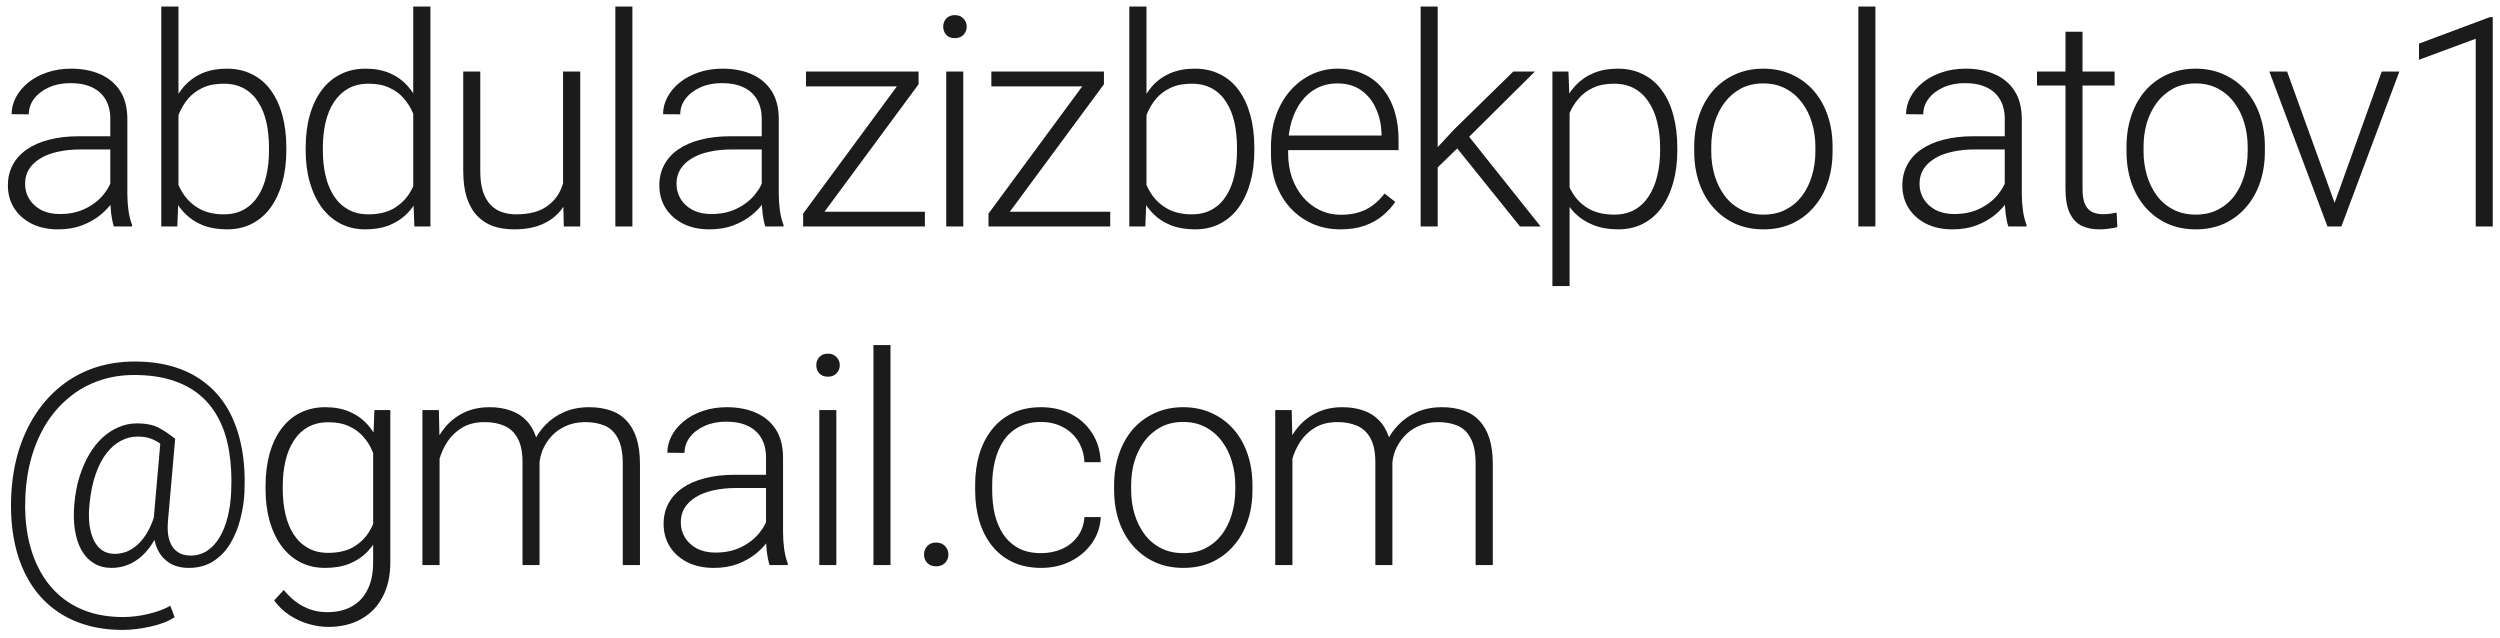 <?xml version="1.0" encoding="UTF-8"?> <svg xmlns="http://www.w3.org/2000/svg" width="192" height="49" viewBox="0 0 192 49" fill="none"><path d="M8.471 15.261V9.123C8.471 8.559 8.353 8.071 8.119 7.66C7.884 7.25 7.539 6.934 7.085 6.714C6.63 6.494 6.069 6.384 5.402 6.384C4.786 6.384 4.236 6.494 3.752 6.714C3.275 6.927 2.897 7.217 2.619 7.583C2.347 7.943 2.212 8.342 2.212 8.782L0.892 8.771C0.892 8.324 1.002 7.891 1.222 7.473C1.442 7.055 1.753 6.681 2.157 6.351C2.56 6.021 3.04 5.761 3.598 5.57C4.162 5.372 4.782 5.273 5.457 5.273C6.307 5.273 7.055 5.416 7.701 5.702C8.353 5.988 8.863 6.417 9.23 6.989C9.596 7.561 9.78 8.28 9.78 9.145V14.898C9.78 15.309 9.809 15.734 9.867 16.174C9.934 16.614 10.025 16.977 10.143 17.263V17.395H8.746C8.658 17.131 8.588 16.801 8.537 16.405C8.493 16.002 8.471 15.62 8.471 15.261ZM8.779 10.465L8.801 11.477H6.216C5.541 11.477 4.936 11.54 4.401 11.664C3.873 11.781 3.425 11.957 3.059 12.192C2.692 12.419 2.41 12.694 2.212 13.017C2.021 13.34 1.926 13.707 1.926 14.117C1.926 14.543 2.032 14.931 2.245 15.283C2.465 15.635 2.773 15.917 3.169 16.13C3.572 16.335 4.049 16.438 4.599 16.438C5.332 16.438 5.977 16.302 6.535 16.031C7.099 15.76 7.565 15.404 7.932 14.964C8.298 14.524 8.544 14.044 8.669 13.523L9.241 14.282C9.145 14.649 8.969 15.026 8.713 15.415C8.463 15.796 8.137 16.156 7.734 16.493C7.33 16.823 6.854 17.094 6.304 17.307C5.761 17.512 5.145 17.615 4.456 17.615C3.678 17.615 3 17.468 2.421 17.175C1.849 16.882 1.401 16.482 1.079 15.976C0.763 15.463 0.606 14.883 0.606 14.238C0.606 13.652 0.73 13.127 0.98 12.665C1.229 12.196 1.588 11.8 2.058 11.477C2.534 11.147 3.106 10.898 3.774 10.729C4.448 10.553 5.204 10.465 6.04 10.465H8.779ZM12.387 0.5H13.707V15.085L13.619 17.395H12.387V0.5ZM21.99 11.334V11.565C21.99 12.453 21.887 13.267 21.682 14.007C21.477 14.748 21.18 15.389 20.791 15.932C20.402 16.467 19.926 16.882 19.361 17.175C18.804 17.468 18.162 17.615 17.436 17.615C16.725 17.615 16.094 17.505 15.544 17.285C14.994 17.058 14.525 16.739 14.136 16.328C13.748 15.91 13.436 15.422 13.201 14.865C12.967 14.3 12.802 13.681 12.706 13.006V10.069C12.816 9.351 12.992 8.698 13.234 8.111C13.476 7.525 13.788 7.019 14.169 6.593C14.558 6.168 15.02 5.842 15.555 5.614C16.098 5.387 16.718 5.273 17.414 5.273C18.14 5.273 18.785 5.416 19.35 5.702C19.922 5.981 20.402 6.388 20.791 6.923C21.18 7.451 21.477 8.089 21.682 8.837C21.887 9.578 21.99 10.41 21.99 11.334ZM20.659 11.565V11.334C20.659 10.638 20.593 9.992 20.461 9.398C20.329 8.804 20.12 8.287 19.834 7.847C19.555 7.4 19.196 7.052 18.756 6.802C18.316 6.553 17.788 6.428 17.172 6.428C16.541 6.428 16.003 6.535 15.555 6.747C15.115 6.953 14.749 7.228 14.455 7.572C14.169 7.91 13.942 8.28 13.773 8.683C13.605 9.087 13.48 9.483 13.399 9.871V13.292C13.524 13.842 13.74 14.359 14.048 14.843C14.356 15.327 14.771 15.719 15.291 16.02C15.812 16.313 16.446 16.46 17.194 16.46C17.795 16.46 18.312 16.335 18.745 16.086C19.185 15.837 19.544 15.492 19.823 15.052C20.109 14.612 20.318 14.095 20.45 13.501C20.589 12.907 20.659 12.262 20.659 11.565ZM31.736 15.085V0.5H33.056V17.395H31.825L31.736 15.085ZM23.476 11.565V11.334C23.476 10.41 23.582 9.578 23.795 8.837C24.007 8.089 24.312 7.451 24.708 6.923C25.111 6.388 25.595 5.981 26.16 5.702C26.724 5.416 27.362 5.273 28.074 5.273C28.77 5.273 29.386 5.387 29.922 5.614C30.457 5.842 30.915 6.168 31.297 6.593C31.685 7.019 31.997 7.525 32.231 8.111C32.474 8.698 32.65 9.351 32.76 10.069V13.006C32.672 13.681 32.51 14.3 32.276 14.865C32.041 15.422 31.729 15.91 31.34 16.328C30.952 16.739 30.483 17.058 29.933 17.285C29.39 17.505 28.763 17.615 28.052 17.615C27.348 17.615 26.713 17.468 26.149 17.175C25.584 16.882 25.104 16.467 24.708 15.932C24.312 15.389 24.007 14.748 23.795 14.007C23.582 13.267 23.476 12.453 23.476 11.565ZM24.796 11.334V11.565C24.796 12.262 24.865 12.907 25.005 13.501C25.144 14.095 25.357 14.612 25.643 15.052C25.929 15.492 26.292 15.837 26.732 16.086C27.172 16.335 27.692 16.46 28.294 16.46C29.049 16.46 29.683 16.317 30.197 16.031C30.71 15.738 31.12 15.353 31.428 14.876C31.736 14.392 31.96 13.864 32.099 13.292V9.871C32.011 9.483 31.883 9.087 31.715 8.683C31.546 8.28 31.315 7.91 31.021 7.572C30.736 7.228 30.369 6.953 29.922 6.747C29.482 6.535 28.946 6.428 28.316 6.428C27.707 6.428 27.183 6.553 26.743 6.802C26.303 7.052 25.936 7.4 25.643 7.847C25.357 8.287 25.144 8.804 25.005 9.398C24.865 9.992 24.796 10.638 24.796 11.334ZM43.243 14.645V5.493H44.563V17.395H43.298L43.243 14.645ZM43.485 12.445L44.167 12.423C44.167 13.171 44.079 13.861 43.903 14.491C43.727 15.122 43.452 15.672 43.078 16.141C42.704 16.61 42.22 16.973 41.626 17.23C41.032 17.487 40.317 17.615 39.481 17.615C38.902 17.615 38.37 17.534 37.886 17.373C37.41 17.204 36.999 16.94 36.654 16.581C36.31 16.222 36.042 15.756 35.851 15.184C35.668 14.612 35.576 13.919 35.576 13.105V5.493H36.885V13.127C36.885 13.765 36.955 14.297 37.094 14.722C37.241 15.147 37.439 15.488 37.688 15.745C37.945 16.002 38.238 16.185 38.568 16.295C38.898 16.405 39.254 16.46 39.635 16.46C40.603 16.46 41.366 16.273 41.923 15.899C42.488 15.525 42.887 15.034 43.122 14.425C43.364 13.809 43.485 13.149 43.485 12.445ZM48.568 0.5V17.395H47.259V0.5H48.568ZM58.501 15.261V9.123C58.501 8.559 58.384 8.071 58.149 7.66C57.915 7.25 57.57 6.934 57.115 6.714C56.661 6.494 56.1 6.384 55.432 6.384C54.816 6.384 54.266 6.494 53.782 6.714C53.306 6.927 52.928 7.217 52.649 7.583C52.378 7.943 52.242 8.342 52.242 8.782L50.922 8.771C50.922 8.324 51.032 7.891 51.252 7.473C51.472 7.055 51.784 6.681 52.188 6.351C52.591 6.021 53.071 5.761 53.628 5.57C54.193 5.372 54.813 5.273 55.487 5.273C56.338 5.273 57.086 5.416 57.731 5.702C58.384 5.988 58.894 6.417 59.26 6.989C59.627 7.561 59.81 8.28 59.81 9.145V14.898C59.81 15.309 59.84 15.734 59.898 16.174C59.964 16.614 60.056 16.977 60.173 17.263V17.395H58.776C58.688 17.131 58.619 16.801 58.567 16.405C58.523 16.002 58.501 15.62 58.501 15.261ZM58.809 10.465L58.831 11.477H56.246C55.572 11.477 54.967 11.54 54.431 11.664C53.903 11.781 53.456 11.957 53.089 12.192C52.723 12.419 52.44 12.694 52.242 13.017C52.052 13.34 51.956 13.707 51.956 14.117C51.956 14.543 52.063 14.931 52.276 15.283C52.495 15.635 52.803 15.917 53.199 16.13C53.603 16.335 54.079 16.438 54.629 16.438C55.363 16.438 56.008 16.302 56.565 16.031C57.13 15.76 57.596 15.404 57.962 14.964C58.329 14.524 58.575 14.044 58.699 13.523L59.271 14.282C59.176 14.649 59 15.026 58.743 15.415C58.494 15.796 58.168 16.156 57.764 16.493C57.361 16.823 56.884 17.094 56.334 17.307C55.792 17.512 55.176 17.615 54.486 17.615C53.709 17.615 53.031 17.468 52.451 17.175C51.88 16.882 51.432 16.482 51.109 15.976C50.794 15.463 50.636 14.883 50.636 14.238C50.636 13.652 50.761 13.127 51.011 12.665C51.26 12.196 51.619 11.8 52.089 11.477C52.565 11.147 53.137 10.898 53.804 10.729C54.479 10.553 55.234 10.465 56.07 10.465H58.809ZM71.031 16.262V17.395H62.154V16.262H71.031ZM70.547 6.472L62.484 17.395H61.681V16.405L69.722 5.493H70.547V6.472ZM69.964 5.493V6.637H61.901V5.493H69.964ZM73.98 5.493V17.395H72.671V5.493H73.98ZM72.439 2.051C72.439 1.801 72.516 1.592 72.671 1.424C72.832 1.248 73.052 1.16 73.331 1.16C73.609 1.16 73.829 1.248 73.99 1.424C74.159 1.592 74.243 1.801 74.243 2.051C74.243 2.293 74.159 2.502 73.99 2.678C73.829 2.846 73.609 2.931 73.331 2.931C73.052 2.931 72.832 2.846 72.671 2.678C72.516 2.502 72.439 2.293 72.439 2.051ZM85.266 16.262V17.395H76.389V16.262H85.266ZM84.782 6.472L76.719 17.395H75.916V16.405L83.957 5.493H84.782V6.472ZM84.199 5.493V6.637H76.136V5.493H84.199ZM86.73 0.5H88.05V15.085L87.962 17.395H86.73V0.5ZM96.332 11.334V11.565C96.332 12.453 96.23 13.267 96.025 14.007C95.819 14.748 95.522 15.389 95.133 15.932C94.745 16.467 94.268 16.882 93.704 17.175C93.146 17.468 92.505 17.615 91.779 17.615C91.067 17.615 90.437 17.505 89.887 17.285C89.337 17.058 88.867 16.739 88.479 16.328C88.09 15.91 87.778 15.422 87.544 14.865C87.309 14.3 87.144 13.681 87.049 13.006V10.069C87.159 9.351 87.335 8.698 87.577 8.111C87.819 7.525 88.13 7.019 88.512 6.593C88.9 6.168 89.362 5.842 89.898 5.614C90.44 5.387 91.06 5.273 91.757 5.273C92.483 5.273 93.128 5.416 93.693 5.702C94.264 5.981 94.745 6.388 95.133 6.923C95.522 7.451 95.819 8.089 96.025 8.837C96.23 9.578 96.332 10.41 96.332 11.334ZM95.001 11.565V11.334C95.001 10.638 94.936 9.992 94.803 9.398C94.671 8.804 94.463 8.287 94.177 7.847C93.898 7.4 93.539 7.052 93.099 6.802C92.659 6.553 92.131 6.428 91.515 6.428C90.884 6.428 90.345 6.535 89.898 6.747C89.458 6.953 89.091 7.228 88.798 7.572C88.512 7.91 88.284 8.28 88.116 8.683C87.947 9.087 87.822 9.483 87.742 9.871V13.292C87.866 13.842 88.083 14.359 88.391 14.843C88.699 15.327 89.113 15.719 89.634 16.02C90.154 16.313 90.789 16.46 91.537 16.46C92.138 16.46 92.655 16.335 93.088 16.086C93.528 15.837 93.887 15.492 94.165 15.052C94.451 14.612 94.66 14.095 94.793 13.501C94.932 12.907 95.001 12.262 95.001 11.565ZM102.944 17.615C102.167 17.615 101.452 17.472 100.799 17.186C100.154 16.9 99.589 16.497 99.105 15.976C98.629 15.455 98.258 14.839 97.994 14.128C97.738 13.409 97.609 12.625 97.609 11.774V11.301C97.609 10.385 97.745 9.556 98.016 8.815C98.288 8.075 98.662 7.44 99.138 6.912C99.615 6.384 100.158 5.981 100.766 5.702C101.382 5.416 102.027 5.273 102.702 5.273C103.457 5.273 104.128 5.409 104.715 5.68C105.302 5.944 105.793 6.322 106.189 6.813C106.592 7.297 106.897 7.873 107.102 8.54C107.307 9.2 107.41 9.93 107.41 10.729V11.532H98.401V10.41H106.101V10.256C106.086 9.589 105.951 8.966 105.694 8.386C105.445 7.8 105.071 7.323 104.572 6.956C104.073 6.59 103.45 6.406 102.702 6.406C102.145 6.406 101.632 6.524 101.162 6.758C100.7 6.993 100.301 7.33 99.963 7.77C99.633 8.203 99.377 8.72 99.193 9.321C99.017 9.915 98.929 10.575 98.929 11.301V11.774C98.929 12.434 99.025 13.05 99.215 13.622C99.413 14.187 99.692 14.685 100.051 15.118C100.418 15.551 100.851 15.888 101.349 16.13C101.848 16.372 102.398 16.493 102.999 16.493C103.703 16.493 104.326 16.365 104.869 16.108C105.412 15.844 105.899 15.43 106.332 14.865L107.157 15.503C106.9 15.884 106.578 16.236 106.189 16.559C105.808 16.882 105.349 17.138 104.814 17.329C104.279 17.52 103.655 17.615 102.944 17.615ZM110.414 0.5V17.395H109.105V0.5H110.414ZM117.882 5.493L112.317 11.015L109.952 13.303L109.754 12.016L111.657 9.959L116.222 5.493H117.882ZM116.739 17.395L111.767 11.213L112.493 10.08L118.322 17.395H116.739ZM120.545 7.781V21.971H119.225V5.493H120.457L120.545 7.781ZM128.817 11.334V11.565C128.817 12.453 128.714 13.267 128.509 14.007C128.304 14.748 128.007 15.389 127.618 15.932C127.237 16.467 126.764 16.882 126.199 17.175C125.634 17.468 124.993 17.615 124.274 17.615C123.563 17.615 122.929 17.505 122.371 17.285C121.814 17.065 121.334 16.753 120.93 16.35C120.534 15.939 120.215 15.463 119.973 14.92C119.739 14.37 119.574 13.769 119.478 13.116V10.069C119.588 9.351 119.768 8.698 120.017 8.111C120.267 7.525 120.586 7.019 120.974 6.593C121.37 6.168 121.84 5.842 122.382 5.614C122.925 5.387 123.545 5.273 124.241 5.273C124.967 5.273 125.612 5.416 126.177 5.702C126.749 5.981 127.229 6.388 127.618 6.923C128.014 7.451 128.311 8.089 128.509 8.837C128.714 9.578 128.817 10.41 128.817 11.334ZM127.497 11.565V11.334C127.497 10.638 127.424 9.992 127.277 9.398C127.138 8.804 126.921 8.287 126.628 7.847C126.342 7.4 125.975 7.052 125.528 6.802C125.088 6.553 124.564 6.428 123.955 6.428C123.325 6.428 122.786 6.535 122.338 6.747C121.898 6.953 121.532 7.228 121.238 7.572C120.945 7.91 120.714 8.28 120.545 8.683C120.377 9.087 120.252 9.483 120.171 9.871V13.38C120.311 13.938 120.534 14.454 120.842 14.931C121.15 15.4 121.561 15.778 122.074 16.064C122.595 16.343 123.229 16.482 123.977 16.482C124.578 16.482 125.099 16.357 125.539 16.108C125.979 15.859 126.342 15.51 126.628 15.063C126.921 14.616 127.138 14.095 127.277 13.501C127.424 12.907 127.497 12.262 127.497 11.565ZM130.116 11.631V11.268C130.116 10.403 130.24 9.604 130.49 8.87C130.739 8.137 131.095 7.503 131.557 6.967C132.026 6.432 132.587 6.018 133.24 5.724C133.892 5.424 134.618 5.273 135.418 5.273C136.224 5.273 136.954 5.424 137.607 5.724C138.259 6.018 138.82 6.432 139.29 6.967C139.759 7.503 140.118 8.137 140.367 8.87C140.617 9.604 140.741 10.403 140.741 11.268V11.631C140.741 12.496 140.617 13.296 140.367 14.029C140.118 14.755 139.759 15.386 139.29 15.921C138.828 16.456 138.27 16.874 137.618 17.175C136.965 17.468 136.239 17.615 135.44 17.615C134.633 17.615 133.903 17.468 133.251 17.175C132.598 16.874 132.037 16.456 131.568 15.921C131.098 15.386 130.739 14.755 130.49 14.029C130.24 13.296 130.116 12.496 130.116 11.631ZM131.425 11.268V11.631C131.425 12.284 131.513 12.903 131.689 13.49C131.865 14.069 132.121 14.586 132.459 15.041C132.796 15.488 133.214 15.84 133.713 16.097C134.211 16.354 134.787 16.482 135.44 16.482C136.085 16.482 136.653 16.354 137.145 16.097C137.643 15.84 138.061 15.488 138.399 15.041C138.736 14.586 138.989 14.069 139.158 13.49C139.334 12.903 139.422 12.284 139.422 11.631V11.268C139.422 10.623 139.334 10.011 139.158 9.431C138.989 8.852 138.732 8.335 138.388 7.88C138.05 7.426 137.632 7.066 137.134 6.802C136.635 6.538 136.063 6.406 135.418 6.406C134.772 6.406 134.2 6.538 133.702 6.802C133.21 7.066 132.792 7.426 132.448 7.88C132.11 8.335 131.854 8.852 131.678 9.431C131.509 10.011 131.425 10.623 131.425 11.268ZM144.031 0.5V17.395H142.722V0.5H144.031ZM153.965 15.261V9.123C153.965 8.559 153.847 8.071 153.613 7.66C153.378 7.25 153.033 6.934 152.579 6.714C152.124 6.494 151.563 6.384 150.896 6.384C150.28 6.384 149.73 6.494 149.246 6.714C148.769 6.927 148.392 7.217 148.113 7.583C147.842 7.943 147.706 8.342 147.706 8.782L146.386 8.771C146.386 8.324 146.496 7.891 146.716 7.473C146.936 7.055 147.248 6.681 147.651 6.351C148.054 6.021 148.535 5.761 149.092 5.57C149.657 5.372 150.276 5.273 150.951 5.273C151.802 5.273 152.549 5.416 153.195 5.702C153.847 5.988 154.357 6.417 154.724 6.989C155.09 7.561 155.274 8.28 155.274 9.145V14.898C155.274 15.309 155.303 15.734 155.362 16.174C155.428 16.614 155.519 16.977 155.637 17.263V17.395H154.24C154.152 17.131 154.082 16.801 154.031 16.405C153.987 16.002 153.965 15.62 153.965 15.261ZM154.273 10.465L154.295 11.477H151.71C151.035 11.477 150.43 11.54 149.895 11.664C149.367 11.781 148.92 11.957 148.553 12.192C148.186 12.419 147.904 12.694 147.706 13.017C147.515 13.34 147.42 13.707 147.42 14.117C147.42 14.543 147.526 14.931 147.739 15.283C147.959 15.635 148.267 15.917 148.663 16.13C149.066 16.335 149.543 16.438 150.093 16.438C150.826 16.438 151.472 16.302 152.029 16.031C152.593 15.76 153.059 15.404 153.426 14.964C153.792 14.524 154.038 14.044 154.163 13.523L154.735 14.282C154.639 14.649 154.463 15.026 154.207 15.415C153.957 15.796 153.631 16.156 153.228 16.493C152.824 16.823 152.348 17.094 151.798 17.307C151.255 17.512 150.639 17.615 149.95 17.615C149.173 17.615 148.494 17.468 147.915 17.175C147.343 16.882 146.896 16.482 146.573 15.976C146.258 15.463 146.1 14.883 146.1 14.238C146.1 13.652 146.225 13.127 146.474 12.665C146.723 12.196 147.083 11.8 147.552 11.477C148.029 11.147 148.601 10.898 149.268 10.729C149.943 10.553 150.698 10.465 151.534 10.465H154.273ZM162.402 5.493V6.571H156.441V5.493H162.402ZM158.629 2.436H159.938V14.502C159.938 15.052 160.012 15.466 160.158 15.745C160.305 16.024 160.496 16.211 160.73 16.306C160.965 16.401 161.218 16.449 161.489 16.449C161.687 16.449 161.878 16.438 162.061 16.416C162.245 16.387 162.41 16.357 162.556 16.328L162.611 17.439C162.45 17.49 162.241 17.531 161.984 17.56C161.728 17.597 161.471 17.615 161.214 17.615C160.708 17.615 160.261 17.523 159.872 17.34C159.484 17.149 159.179 16.827 158.959 16.372C158.739 15.91 158.629 15.283 158.629 14.491V2.436ZM163.316 11.631V11.268C163.316 10.403 163.441 9.604 163.69 8.87C163.94 8.137 164.295 7.503 164.757 6.967C165.226 6.432 165.787 6.018 166.44 5.724C167.093 5.424 167.819 5.273 168.618 5.273C169.425 5.273 170.154 5.424 170.807 5.724C171.46 6.018 172.021 6.432 172.49 6.967C172.959 7.503 173.319 8.137 173.568 8.87C173.817 9.604 173.942 10.403 173.942 11.268V11.631C173.942 12.496 173.817 13.296 173.568 14.029C173.319 14.755 172.959 15.386 172.49 15.921C172.028 16.456 171.471 16.874 170.818 17.175C170.165 17.468 169.439 17.615 168.64 17.615C167.833 17.615 167.104 17.468 166.451 17.175C165.798 16.874 165.237 16.456 164.768 15.921C164.299 15.386 163.94 14.755 163.69 14.029C163.441 13.296 163.316 12.496 163.316 11.631ZM164.625 11.268V11.631C164.625 12.284 164.713 12.903 164.889 13.49C165.065 14.069 165.322 14.586 165.659 15.041C165.996 15.488 166.414 15.84 166.913 16.097C167.412 16.354 167.987 16.482 168.64 16.482C169.285 16.482 169.854 16.354 170.345 16.097C170.844 15.84 171.262 15.488 171.599 15.041C171.936 14.586 172.189 14.069 172.358 13.49C172.534 12.903 172.622 12.284 172.622 11.631V11.268C172.622 10.623 172.534 10.011 172.358 9.431C172.189 8.852 171.933 8.335 171.588 7.88C171.251 7.426 170.833 7.066 170.334 6.802C169.835 6.538 169.263 6.406 168.618 6.406C167.973 6.406 167.401 6.538 166.902 6.802C166.411 7.066 165.993 7.426 165.648 7.88C165.311 8.335 165.054 8.852 164.878 9.431C164.709 10.011 164.625 10.623 164.625 11.268ZM179.102 16.13L182.918 5.493H184.271L179.817 17.395H178.86L179.102 16.13ZM175.648 5.493L179.509 16.163L179.718 17.395H178.75L174.284 5.493H175.648ZM191.444 1.314V17.395H190.135V2.975L185.779 4.591V3.349L191.224 1.314H191.444ZM18.777 37.752C18.748 38.441 18.645 39.131 18.469 39.82C18.3 40.51 18.044 41.144 17.699 41.723C17.362 42.295 16.926 42.753 16.39 43.098C15.862 43.443 15.228 43.615 14.487 43.615C14.018 43.615 13.604 43.531 13.244 43.362C12.892 43.193 12.599 42.951 12.364 42.636C12.13 42.321 11.965 41.939 11.869 41.492C11.774 41.037 11.748 40.532 11.792 39.974L12.342 33.704H13.453L12.903 39.974C12.852 40.561 12.878 41.034 12.98 41.393C13.083 41.745 13.23 42.016 13.42 42.207C13.611 42.39 13.813 42.515 14.025 42.581C14.245 42.64 14.443 42.669 14.619 42.669C15.111 42.669 15.543 42.544 15.917 42.295C16.291 42.046 16.61 41.697 16.874 41.25C17.138 40.803 17.344 40.282 17.49 39.688C17.637 39.094 17.725 38.449 17.754 37.752C17.806 36.645 17.754 35.626 17.6 34.694C17.454 33.763 17.193 32.934 16.819 32.208C16.445 31.475 15.958 30.855 15.356 30.349C14.755 29.843 14.033 29.459 13.189 29.195C12.353 28.93 11.389 28.799 10.296 28.799C9.351 28.799 8.463 28.942 7.635 29.227C6.813 29.506 6.065 29.917 5.391 30.459C4.716 30.995 4.129 31.644 3.631 32.406C3.139 33.169 2.747 34.034 2.454 35.002C2.168 35.963 1.999 37.008 1.948 38.137C1.896 39.23 1.962 40.249 2.146 41.195C2.329 42.141 2.622 42.995 3.026 43.758C3.429 44.521 3.939 45.173 4.555 45.716C5.171 46.259 5.886 46.673 6.7 46.959C7.521 47.245 8.438 47.388 9.45 47.388C10.095 47.388 10.748 47.307 11.408 47.146C12.075 46.992 12.632 46.783 13.079 46.519L13.409 47.399C12.925 47.721 12.302 47.964 11.539 48.125C10.777 48.294 10.066 48.378 9.406 48.378C8.291 48.378 7.272 48.224 6.348 47.916C5.431 47.615 4.617 47.172 3.906 46.585C3.202 46.006 2.615 45.298 2.146 44.462C1.676 43.633 1.332 42.687 1.112 41.624C0.892 40.561 0.807 39.398 0.859 38.137C0.91 36.905 1.093 35.758 1.409 34.694C1.731 33.631 2.168 32.678 2.718 31.834C3.268 30.984 3.924 30.254 4.687 29.645C5.449 29.037 6.304 28.571 7.25 28.248C8.203 27.926 9.233 27.765 10.341 27.765C11.514 27.765 12.562 27.915 13.486 28.215C14.418 28.516 15.224 28.953 15.906 29.524C16.596 30.089 17.16 30.779 17.6 31.592C18.04 32.406 18.359 33.33 18.557 34.364C18.755 35.398 18.828 36.528 18.777 37.752ZM6.876 38.698C6.817 39.263 6.813 39.78 6.865 40.249C6.923 40.718 7.033 41.125 7.195 41.47C7.356 41.807 7.572 42.071 7.844 42.262C8.115 42.445 8.438 42.537 8.812 42.537C9.09 42.537 9.38 42.486 9.681 42.383C9.981 42.273 10.271 42.093 10.55 41.844C10.835 41.595 11.103 41.254 11.352 40.821C11.602 40.381 11.814 39.828 11.99 39.16L12.529 39.831C12.353 40.455 12.13 41.001 11.858 41.47C11.594 41.939 11.29 42.335 10.945 42.658C10.608 42.973 10.238 43.212 9.835 43.373C9.439 43.534 9.017 43.615 8.57 43.615C8.056 43.615 7.605 43.498 7.217 43.263C6.828 43.028 6.509 42.695 6.26 42.262C6.018 41.829 5.849 41.312 5.754 40.711C5.658 40.11 5.644 39.439 5.71 38.698C5.776 37.943 5.908 37.246 6.106 36.608C6.311 35.963 6.56 35.391 6.854 34.892C7.154 34.386 7.495 33.957 7.877 33.605C8.265 33.253 8.68 32.986 9.12 32.802C9.56 32.612 10.018 32.516 10.495 32.516C11.235 32.516 11.818 32.637 12.243 32.879C12.669 33.114 13.072 33.389 13.453 33.704L12.705 34.43C12.485 34.181 12.196 33.968 11.836 33.792C11.484 33.616 11.063 33.528 10.572 33.528C10.124 33.528 9.699 33.635 9.296 33.847C8.892 34.053 8.522 34.372 8.185 34.804C7.855 35.23 7.576 35.765 7.349 36.41C7.121 37.056 6.964 37.818 6.876 38.698ZM28.755 31.493H29.976V43.186C29.976 44.22 29.778 45.107 29.382 45.848C28.993 46.589 28.439 47.157 27.721 47.553C27.009 47.949 26.17 48.147 25.202 48.147C24.71 48.147 24.205 48.07 23.684 47.916C23.171 47.769 22.683 47.542 22.221 47.234C21.766 46.933 21.378 46.559 21.055 46.112L21.792 45.309C22.276 45.896 22.793 46.325 23.343 46.596C23.893 46.875 24.487 47.014 25.125 47.014C25.88 47.014 26.518 46.864 27.039 46.563C27.567 46.262 27.966 45.83 28.238 45.265C28.516 44.7 28.656 44.022 28.656 43.23V34.111L28.755 31.493ZM20.395 37.565V37.334C20.395 36.41 20.498 35.578 20.703 34.837C20.916 34.089 21.22 33.451 21.616 32.923C22.012 32.388 22.492 31.981 23.057 31.702C23.629 31.416 24.274 31.273 24.993 31.273C25.682 31.273 26.294 31.387 26.83 31.614C27.365 31.842 27.827 32.168 28.216 32.593C28.604 33.019 28.916 33.525 29.151 34.111C29.393 34.698 29.569 35.351 29.679 36.069V39.006C29.591 39.681 29.429 40.3 29.195 40.865C28.96 41.422 28.648 41.91 28.26 42.328C27.871 42.739 27.402 43.058 26.852 43.285C26.309 43.505 25.682 43.615 24.971 43.615C24.26 43.615 23.622 43.468 23.057 43.175C22.492 42.882 22.012 42.467 21.616 41.932C21.22 41.389 20.916 40.748 20.703 40.007C20.498 39.267 20.395 38.453 20.395 37.565ZM21.715 37.334V37.565C21.715 38.262 21.785 38.907 21.924 39.501C22.063 40.095 22.276 40.612 22.562 41.052C22.848 41.492 23.211 41.837 23.651 42.086C24.091 42.335 24.608 42.46 25.202 42.46C25.957 42.46 26.591 42.317 27.105 42.031C27.618 41.738 28.025 41.353 28.326 40.876C28.626 40.392 28.846 39.864 28.986 39.292V35.871C28.905 35.483 28.78 35.087 28.612 34.683C28.45 34.28 28.223 33.91 27.93 33.572C27.644 33.228 27.277 32.953 26.83 32.747C26.39 32.535 25.855 32.428 25.224 32.428C24.622 32.428 24.098 32.553 23.651 32.802C23.211 33.052 22.848 33.4 22.562 33.847C22.276 34.287 22.063 34.804 21.924 35.398C21.785 35.992 21.715 36.638 21.715 37.334ZM33.76 33.957V43.395H32.441V31.493H33.705L33.76 33.957ZM33.519 36.707L32.88 36.377C32.925 35.673 33.056 35.013 33.276 34.397C33.504 33.781 33.819 33.239 34.222 32.769C34.626 32.3 35.11 31.933 35.674 31.669C36.239 31.405 36.881 31.273 37.599 31.273C38.179 31.273 38.703 31.354 39.172 31.515C39.649 31.669 40.052 31.915 40.382 32.252C40.719 32.582 40.98 33.015 41.163 33.55C41.346 34.086 41.438 34.727 41.438 35.475V43.395H40.129V35.519C40.129 34.727 40.005 34.108 39.755 33.66C39.513 33.213 39.172 32.894 38.732 32.703C38.3 32.513 37.797 32.417 37.225 32.417C36.551 32.417 35.979 32.557 35.509 32.835C35.047 33.107 34.67 33.462 34.376 33.902C34.09 34.335 33.878 34.801 33.738 35.299C33.599 35.791 33.526 36.26 33.519 36.707ZM41.427 35.673L40.547 35.695C40.584 35.116 40.716 34.562 40.943 34.034C41.178 33.506 41.497 33.037 41.9 32.626C42.303 32.208 42.784 31.878 43.341 31.636C43.906 31.394 44.54 31.273 45.244 31.273C45.86 31.273 46.41 31.358 46.894 31.526C47.378 31.688 47.785 31.948 48.115 32.307C48.452 32.659 48.709 33.11 48.885 33.66C49.061 34.21 49.149 34.87 49.149 35.64V43.395H47.829V35.629C47.829 34.786 47.704 34.133 47.455 33.671C47.213 33.202 46.876 32.876 46.443 32.692C46.01 32.509 45.504 32.417 44.925 32.417C44.353 32.425 43.851 32.531 43.418 32.736C42.986 32.934 42.623 33.198 42.329 33.528C42.043 33.851 41.823 34.199 41.669 34.573C41.523 34.947 41.442 35.314 41.427 35.673ZM58.83 41.261V35.123C58.83 34.559 58.712 34.071 58.477 33.66C58.243 33.25 57.898 32.934 57.444 32.714C56.989 32.494 56.428 32.384 55.761 32.384C55.145 32.384 54.595 32.494 54.111 32.714C53.634 32.927 53.256 33.217 52.978 33.583C52.706 33.943 52.571 34.342 52.571 34.782L51.251 34.771C51.251 34.324 51.361 33.891 51.581 33.473C51.801 33.055 52.112 32.681 52.516 32.351C52.919 32.021 53.399 31.761 53.957 31.57C54.521 31.372 55.141 31.273 55.816 31.273C56.666 31.273 57.414 31.416 58.059 31.702C58.712 31.988 59.222 32.417 59.588 32.989C59.955 33.561 60.138 34.28 60.138 35.145V40.898C60.138 41.309 60.168 41.734 60.226 42.174C60.292 42.614 60.384 42.977 60.501 43.263V43.395H59.105C59.017 43.131 58.947 42.801 58.895 42.405C58.852 42.002 58.83 41.62 58.83 41.261ZM59.138 36.465L59.16 37.477H56.575C55.9 37.477 55.295 37.54 54.76 37.664C54.232 37.782 53.784 37.958 53.418 38.192C53.051 38.419 52.769 38.694 52.571 39.017C52.38 39.34 52.285 39.706 52.285 40.117C52.285 40.542 52.391 40.931 52.604 41.283C52.824 41.635 53.132 41.917 53.528 42.13C53.931 42.335 54.408 42.438 54.958 42.438C55.691 42.438 56.336 42.302 56.894 42.031C57.458 41.76 57.924 41.404 58.291 40.964C58.657 40.524 58.903 40.044 59.028 39.523L59.599 40.282C59.504 40.649 59.328 41.026 59.072 41.415C58.822 41.796 58.496 42.156 58.093 42.493C57.689 42.823 57.212 43.094 56.663 43.307C56.12 43.512 55.504 43.615 54.815 43.615C54.037 43.615 53.359 43.468 52.78 43.175C52.208 42.882 51.76 42.482 51.438 41.976C51.122 41.463 50.965 40.883 50.965 40.238C50.965 39.651 51.089 39.127 51.339 38.665C51.588 38.196 51.947 37.8 52.417 37.477C52.893 37.147 53.465 36.898 54.133 36.729C54.807 36.553 55.563 36.465 56.399 36.465H59.138ZM64.231 31.493V43.395H62.922V31.493H64.231ZM62.691 28.05C62.691 27.801 62.768 27.592 62.922 27.424C63.084 27.248 63.303 27.16 63.582 27.16C63.861 27.16 64.081 27.248 64.242 27.424C64.411 27.592 64.495 27.801 64.495 28.05C64.495 28.293 64.411 28.502 64.242 28.677C64.081 28.846 63.861 28.93 63.582 28.93C63.303 28.93 63.084 28.846 62.922 28.677C62.768 28.502 62.691 28.293 62.691 28.05ZM68.39 26.5V43.395H67.081V26.5H68.39ZM70.965 42.592C70.965 42.335 71.045 42.119 71.207 41.943C71.375 41.76 71.603 41.668 71.889 41.668C72.182 41.668 72.413 41.76 72.582 41.943C72.75 42.119 72.835 42.335 72.835 42.592C72.835 42.841 72.75 43.054 72.582 43.23C72.413 43.406 72.182 43.494 71.889 43.494C71.603 43.494 71.375 43.406 71.207 43.23C71.045 43.054 70.965 42.841 70.965 42.592ZM79.963 42.482C80.521 42.482 81.041 42.379 81.525 42.174C82.016 41.961 82.42 41.65 82.735 41.239C83.058 40.821 83.241 40.312 83.285 39.71H84.539C84.502 40.465 84.271 41.14 83.846 41.734C83.428 42.321 82.878 42.783 82.196 43.12C81.522 43.45 80.777 43.615 79.963 43.615C79.135 43.615 78.401 43.465 77.763 43.164C77.133 42.863 76.605 42.445 76.179 41.91C75.754 41.367 75.431 40.737 75.211 40.018C74.999 39.292 74.892 38.511 74.892 37.675V37.213C74.892 36.377 74.999 35.6 75.211 34.881C75.431 34.155 75.754 33.525 76.179 32.989C76.605 32.447 77.133 32.025 77.763 31.724C78.394 31.424 79.124 31.273 79.952 31.273C80.803 31.273 81.566 31.446 82.24 31.79C82.922 32.135 83.465 32.623 83.868 33.253C84.279 33.884 84.502 34.632 84.539 35.497H83.285C83.249 34.859 83.08 34.309 82.779 33.847C82.478 33.385 82.082 33.03 81.591 32.78C81.1 32.531 80.554 32.406 79.952 32.406C79.278 32.406 78.702 32.538 78.225 32.802C77.749 33.059 77.36 33.415 77.059 33.869C76.766 34.317 76.55 34.83 76.41 35.409C76.271 35.981 76.201 36.583 76.201 37.213V37.675C76.201 38.313 76.267 38.922 76.399 39.501C76.539 40.073 76.755 40.583 77.048 41.03C77.349 41.477 77.738 41.833 78.214 42.097C78.698 42.354 79.281 42.482 79.963 42.482ZM85.563 37.631V37.268C85.563 36.403 85.688 35.604 85.937 34.87C86.186 34.137 86.542 33.503 87.004 32.967C87.473 32.432 88.034 32.018 88.687 31.724C89.34 31.424 90.066 31.273 90.865 31.273C91.671 31.273 92.401 31.424 93.054 31.724C93.706 32.018 94.267 32.432 94.737 32.967C95.206 33.503 95.565 34.137 95.815 34.87C96.064 35.604 96.189 36.403 96.189 37.268V37.631C96.189 38.496 96.064 39.296 95.815 40.029C95.565 40.755 95.206 41.386 94.737 41.921C94.275 42.456 93.717 42.874 93.065 43.175C92.412 43.468 91.686 43.615 90.887 43.615C90.08 43.615 89.35 43.468 88.698 43.175C88.045 42.874 87.484 42.456 87.015 41.921C86.546 41.386 86.186 40.755 85.937 40.029C85.688 39.296 85.563 38.496 85.563 37.631ZM86.872 37.268V37.631C86.872 38.284 86.96 38.904 87.136 39.49C87.312 40.069 87.569 40.586 87.906 41.041C88.243 41.488 88.661 41.84 89.16 42.097C89.659 42.354 90.234 42.482 90.887 42.482C91.532 42.482 92.1 42.354 92.592 42.097C93.09 41.84 93.508 41.488 93.846 41.041C94.183 40.586 94.436 40.069 94.605 39.49C94.781 38.904 94.869 38.284 94.869 37.631V37.268C94.869 36.623 94.781 36.011 94.605 35.431C94.436 34.852 94.179 34.335 93.835 33.88C93.497 33.426 93.079 33.066 92.581 32.802C92.082 32.538 91.51 32.406 90.865 32.406C90.219 32.406 89.647 32.538 89.149 32.802C88.657 33.066 88.24 33.426 87.895 33.88C87.558 34.335 87.301 34.852 87.125 35.431C86.956 36.011 86.872 36.623 86.872 37.268ZM99.258 33.957V43.395H97.938V31.493H99.203L99.258 33.957ZM99.016 36.707L98.378 36.377C98.422 35.673 98.554 35.013 98.774 34.397C99.002 33.781 99.317 33.239 99.72 32.769C100.124 32.3 100.608 31.933 101.172 31.669C101.737 31.405 102.379 31.273 103.097 31.273C103.677 31.273 104.201 31.354 104.67 31.515C105.147 31.669 105.55 31.915 105.88 32.252C106.217 32.582 106.478 33.015 106.661 33.55C106.844 34.086 106.936 34.727 106.936 35.475V43.395H105.627V35.519C105.627 34.727 105.502 34.108 105.253 33.66C105.011 33.213 104.67 32.894 104.23 32.703C103.798 32.513 103.295 32.417 102.723 32.417C102.049 32.417 101.477 32.557 101.007 32.835C100.545 33.107 100.168 33.462 99.874 33.902C99.588 34.335 99.376 34.801 99.236 35.299C99.097 35.791 99.024 36.26 99.016 36.707ZM106.925 35.673L106.045 35.695C106.082 35.116 106.214 34.562 106.441 34.034C106.676 33.506 106.995 33.037 107.398 32.626C107.801 32.208 108.282 31.878 108.839 31.636C109.404 31.394 110.038 31.273 110.742 31.273C111.358 31.273 111.908 31.358 112.392 31.526C112.876 31.688 113.283 31.948 113.613 32.307C113.95 32.659 114.207 33.11 114.383 33.66C114.559 34.21 114.647 34.87 114.647 35.64V43.395H113.327V35.629C113.327 34.786 113.202 34.133 112.953 33.671C112.711 33.202 112.374 32.876 111.941 32.692C111.508 32.509 111.002 32.417 110.423 32.417C109.851 32.425 109.349 32.531 108.916 32.736C108.483 32.934 108.12 33.198 107.827 33.528C107.541 33.851 107.321 34.199 107.167 34.573C107.02 34.947 106.94 35.314 106.925 35.673Z" fill="#1B1B1B"></path></svg> 